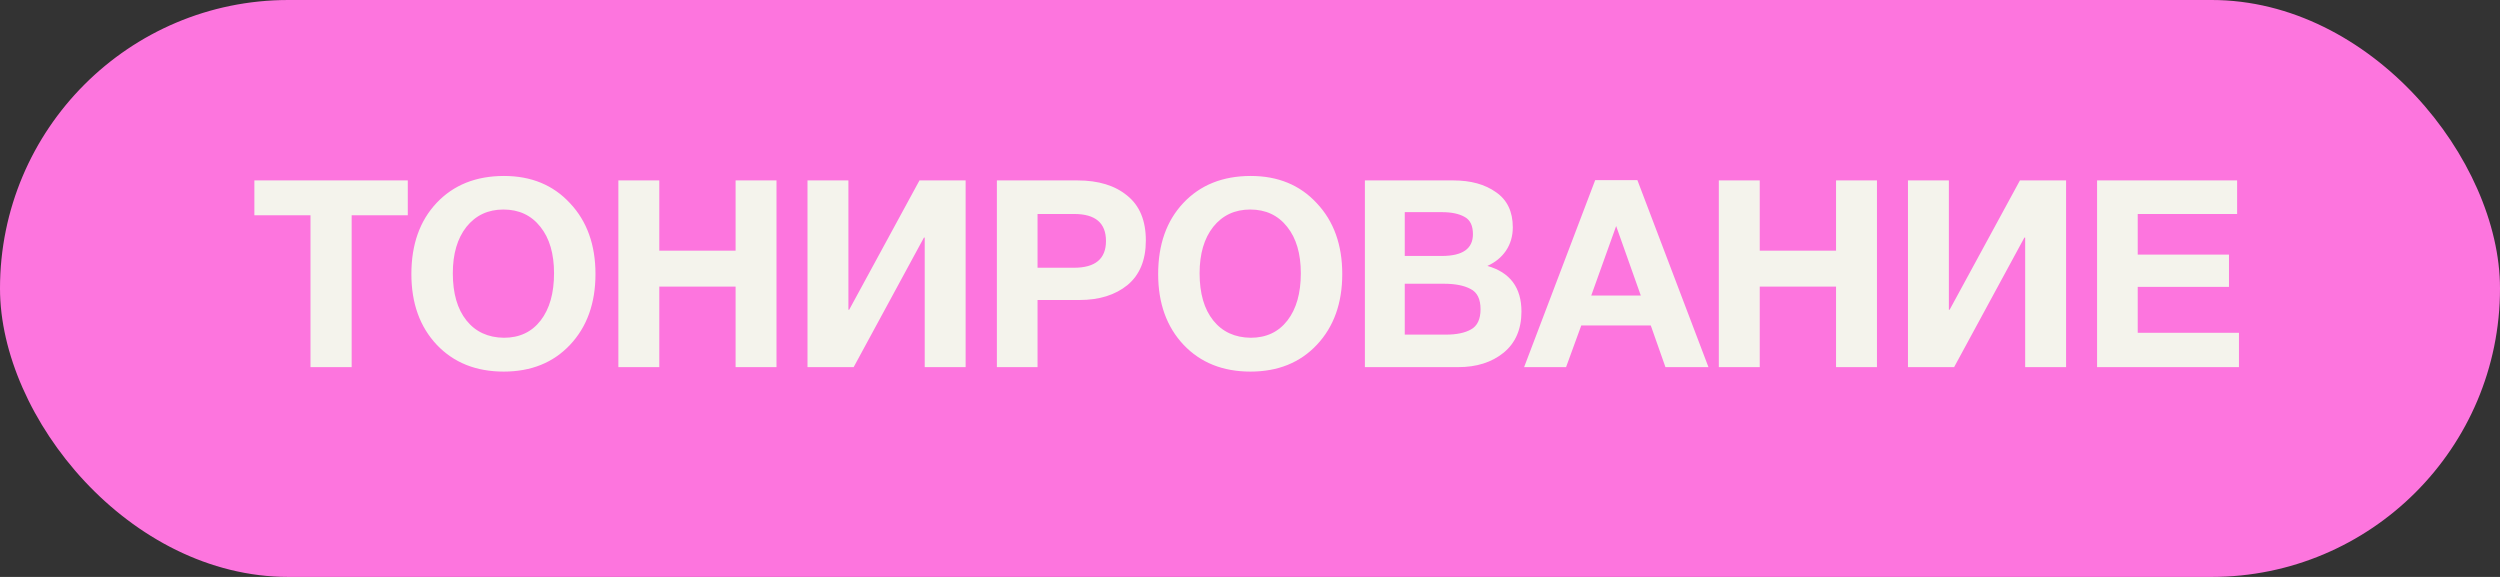 <?xml version="1.0" encoding="UTF-8"?> <svg xmlns="http://www.w3.org/2000/svg" width="143" height="33" viewBox="0 0 143 33" fill="none"><rect x="0" y="0" width="143" height="33" fill="#333333" stroke="none"/> <rect width="143" height="33" rx="16.5" fill="#FD75DE"></rect> <path d="M23.325 10.32V12.315H20.115V21H17.76V12.315H14.55V10.32H23.325ZM28.826 10.065C30.386 10.065 31.646 10.585 32.606 11.625C33.576 12.655 34.061 14.005 34.061 15.675C34.061 17.345 33.576 18.695 32.606 19.725C31.646 20.745 30.381 21.255 28.811 21.255C27.231 21.255 25.956 20.745 24.986 19.725C24.016 18.695 23.531 17.345 23.531 15.675C23.531 13.985 24.011 12.63 24.971 11.61C25.941 10.58 27.226 10.065 28.826 10.065ZM28.796 11.985C27.916 11.985 27.211 12.315 26.681 12.975C26.161 13.635 25.901 14.52 25.901 15.63C25.901 16.78 26.161 17.68 26.681 18.33C27.201 18.98 27.916 19.31 28.826 19.32C29.716 19.32 30.416 18.99 30.926 18.33C31.436 17.67 31.691 16.77 31.691 15.63C31.691 14.51 31.431 13.625 30.911 12.975C30.391 12.315 29.686 11.985 28.796 11.985ZM44.416 10.32V21H42.076V16.395H37.711V21H35.371V10.32H37.711V14.34H42.076V10.32H44.416ZM55.234 10.32V21H52.894V13.59H52.849L48.829 21H46.189V10.32H48.529V17.715H48.574L52.594 10.32H55.234ZM57.022 10.32H61.627C62.827 10.32 63.777 10.61 64.477 11.19C65.187 11.76 65.542 12.615 65.542 13.755C65.542 14.875 65.192 15.725 64.492 16.305C63.792 16.875 62.877 17.16 61.747 17.16H59.347V21H57.022V10.32ZM59.347 12.24V15.315H61.432C62.652 15.315 63.262 14.805 63.262 13.785C63.262 12.755 62.657 12.24 61.447 12.24H59.347ZM71.542 10.065C73.102 10.065 74.362 10.585 75.322 11.625C76.292 12.655 76.777 14.005 76.777 15.675C76.777 17.345 76.292 18.695 75.322 19.725C74.362 20.745 73.097 21.255 71.527 21.255C69.947 21.255 68.672 20.745 67.702 19.725C66.732 18.695 66.247 17.345 66.247 15.675C66.247 13.985 66.727 12.63 67.687 11.61C68.657 10.58 69.942 10.065 71.542 10.065ZM71.512 11.985C70.632 11.985 69.927 12.315 69.397 12.975C68.877 13.635 68.617 14.52 68.617 15.63C68.617 16.78 68.877 17.68 69.397 18.33C69.917 18.98 70.632 19.31 71.542 19.32C72.432 19.32 73.132 18.99 73.642 18.33C74.152 17.67 74.407 16.77 74.407 15.63C74.407 14.51 74.147 13.625 73.627 12.975C73.107 12.315 72.402 11.985 71.512 11.985ZM78.072 10.32H83.127C84.127 10.32 84.942 10.545 85.572 10.995C86.212 11.435 86.532 12.105 86.532 13.005C86.532 13.505 86.402 13.95 86.142 14.34C85.882 14.72 85.527 15.01 85.077 15.21C86.377 15.58 87.027 16.45 87.027 17.82C87.027 18.83 86.687 19.615 86.007 20.175C85.327 20.725 84.462 21 83.412 21H78.072V10.32ZM80.352 12.135V14.64H82.482C83.662 14.64 84.252 14.225 84.252 13.395C84.252 12.905 84.092 12.575 83.772 12.405C83.452 12.225 83.022 12.135 82.482 12.135H80.352ZM80.352 16.23V19.14H82.707C83.317 19.14 83.797 19.04 84.147 18.84C84.507 18.64 84.687 18.255 84.687 17.685C84.687 17.105 84.497 16.72 84.117 16.53C83.747 16.33 83.237 16.23 82.587 16.23H80.352ZM93.659 10.305L97.724 21H95.264L94.424 18.615H90.449L89.579 21H87.179L91.244 10.305H93.659ZM93.854 16.905L92.444 12.93L91.019 16.905H93.854ZM107.362 10.32V21H105.022V16.395H100.657V21H98.317V10.32H100.657V14.34H105.022V10.32H107.362ZM118.18 10.32V21H115.84V13.59H115.795L111.775 21H109.135V10.32H111.475V17.715H111.52L115.54 10.32H118.18ZM127.963 10.32V12.24H122.278V14.565H127.498V16.41H122.278V19.035H128.068V21H119.953V10.32H127.963Z" fill="#F4F3EC"></path> </svg> 